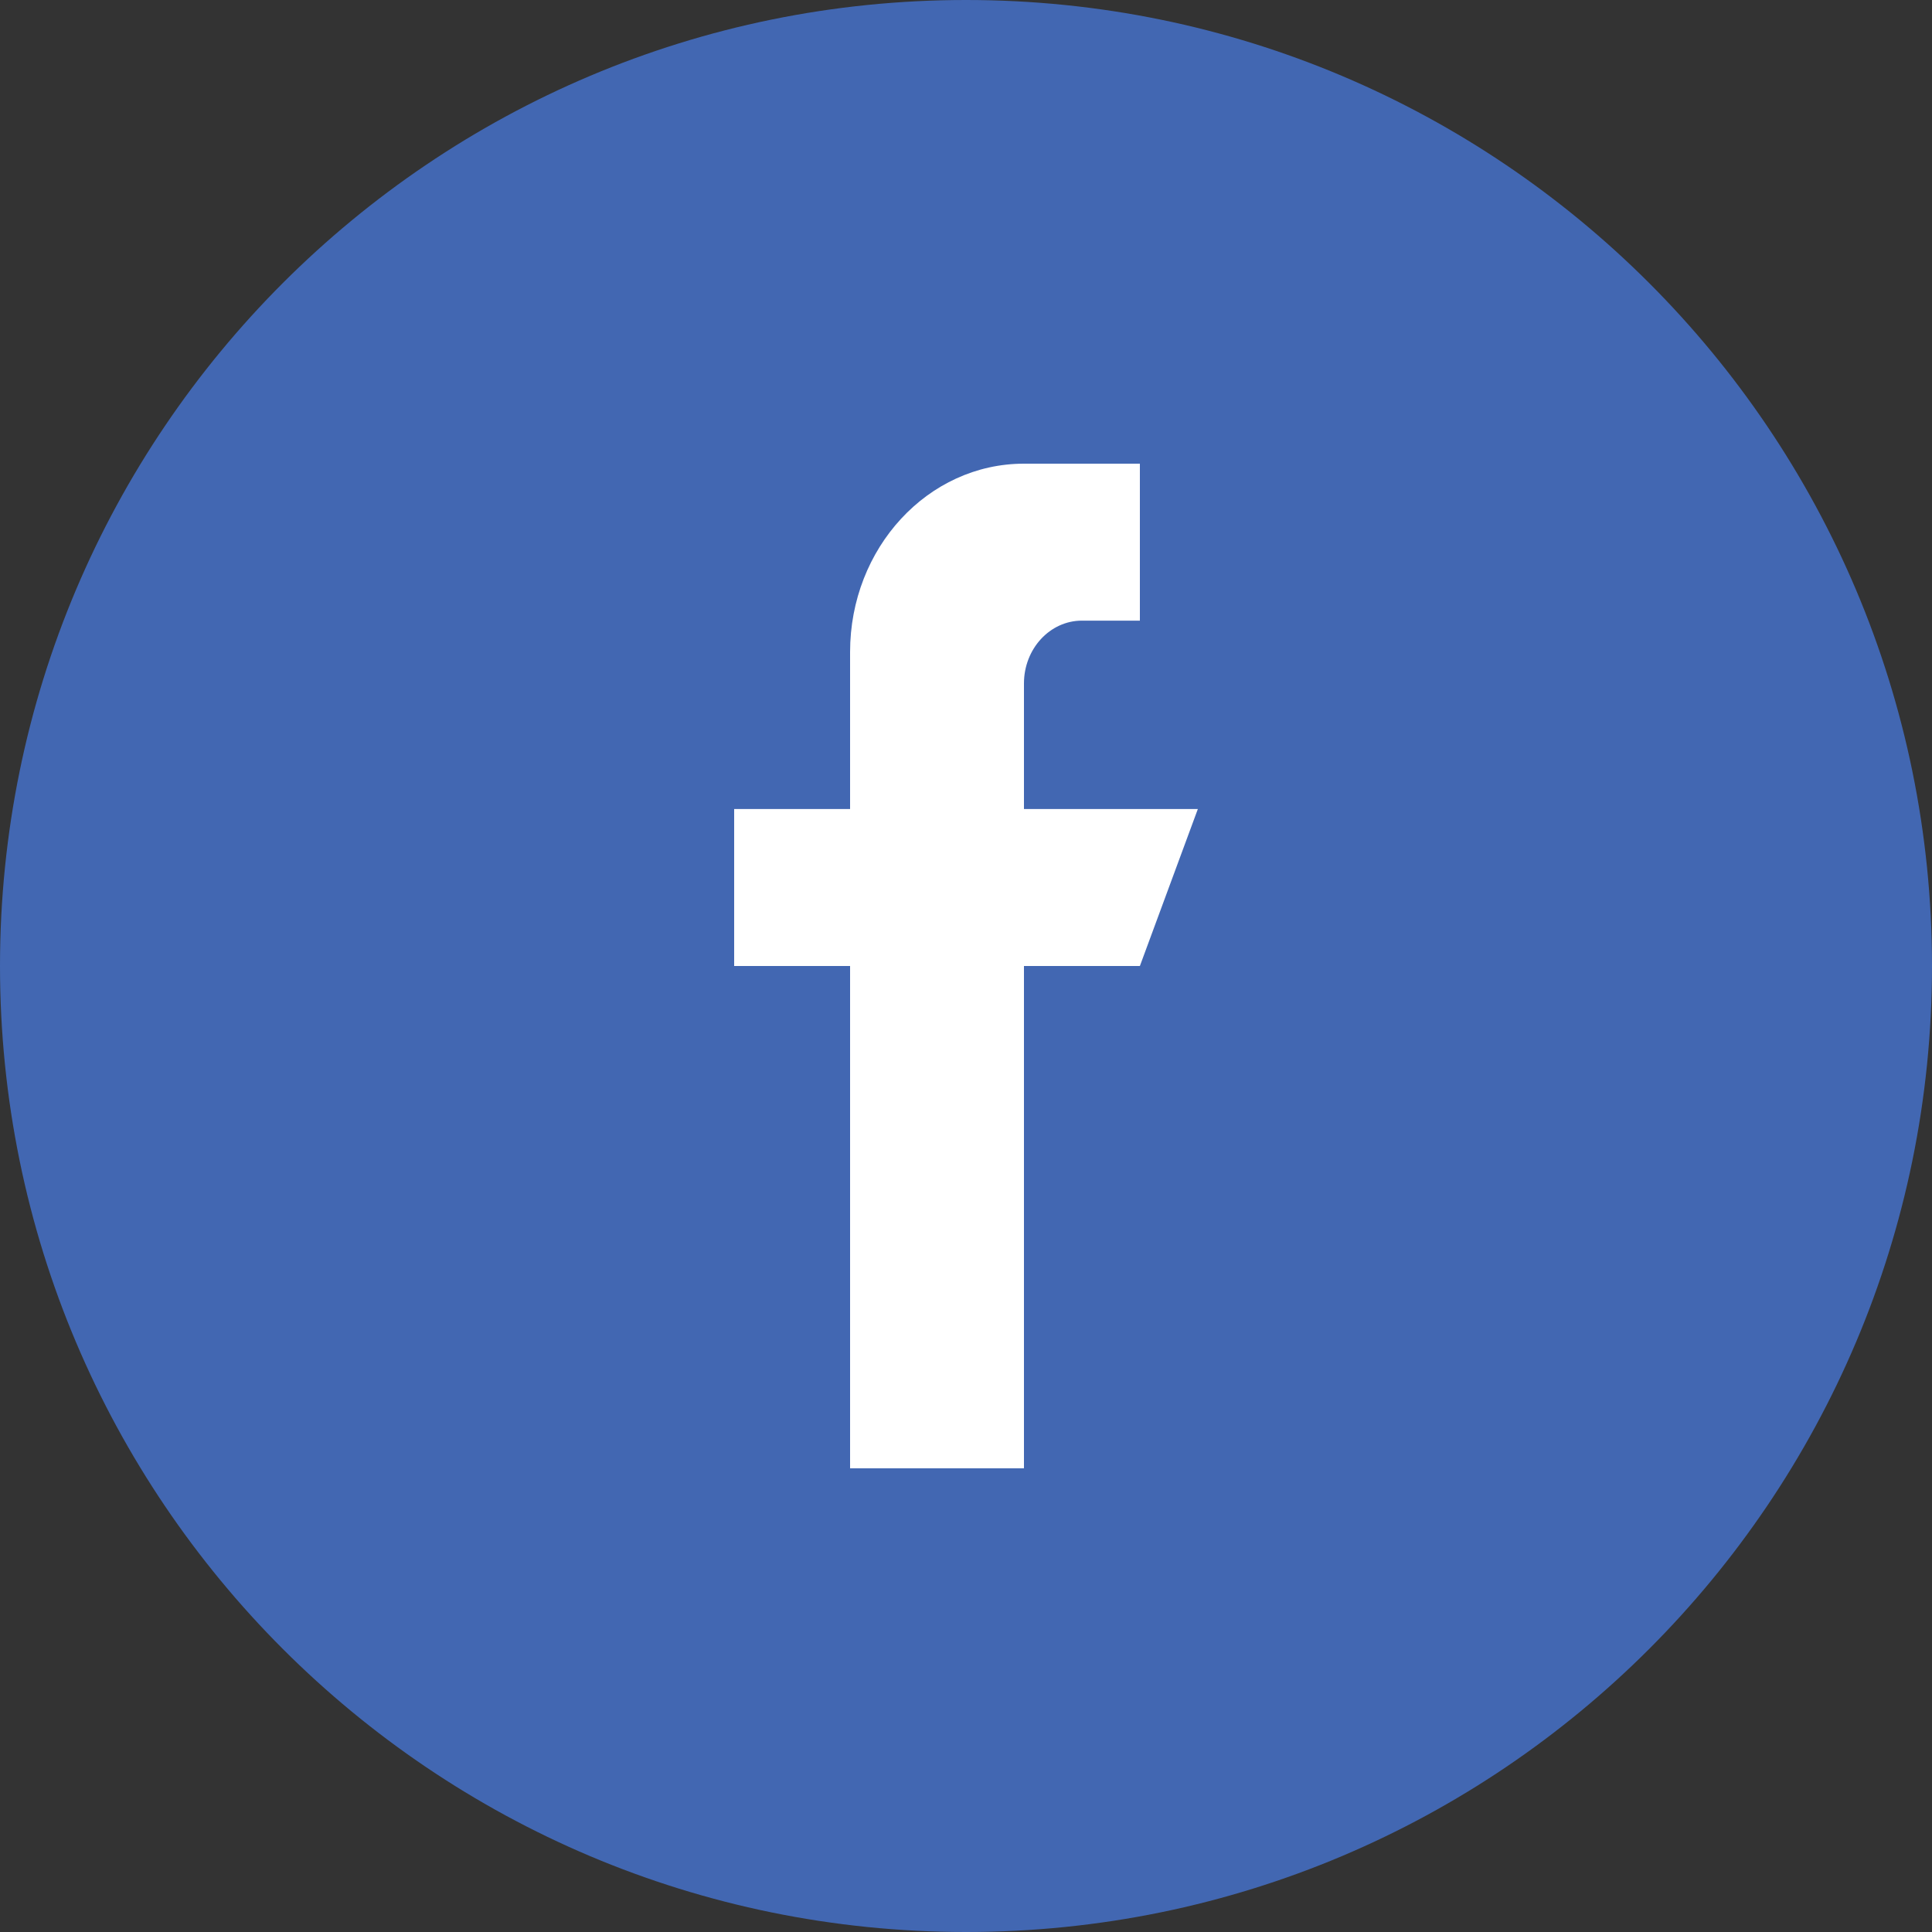 <svg width="50" height="50" viewBox="0 0 50 50" fill="none" xmlns="http://www.w3.org/2000/svg">
<rect x="0" y="0" width="50" height="50" fill="#333333" stroke="none"/>
<path d="M0 25C0 11.193 11.193 0 25 0C38.807 0 50 11.193 50 25C50 38.807 38.807 50 25 50C11.193 50 0 38.807 0 25Z" fill="#4267B2"/>
<path d="M26.5 20.938V17.688C26.5 16.791 27.172 16.062 28 16.062H29.5V12H26.5C24.015 12 22 14.182 22 16.875V20.938H19V25H22V38H26.5V25H29.5L31 20.938H26.5Z" fill="white"/>
</svg>
